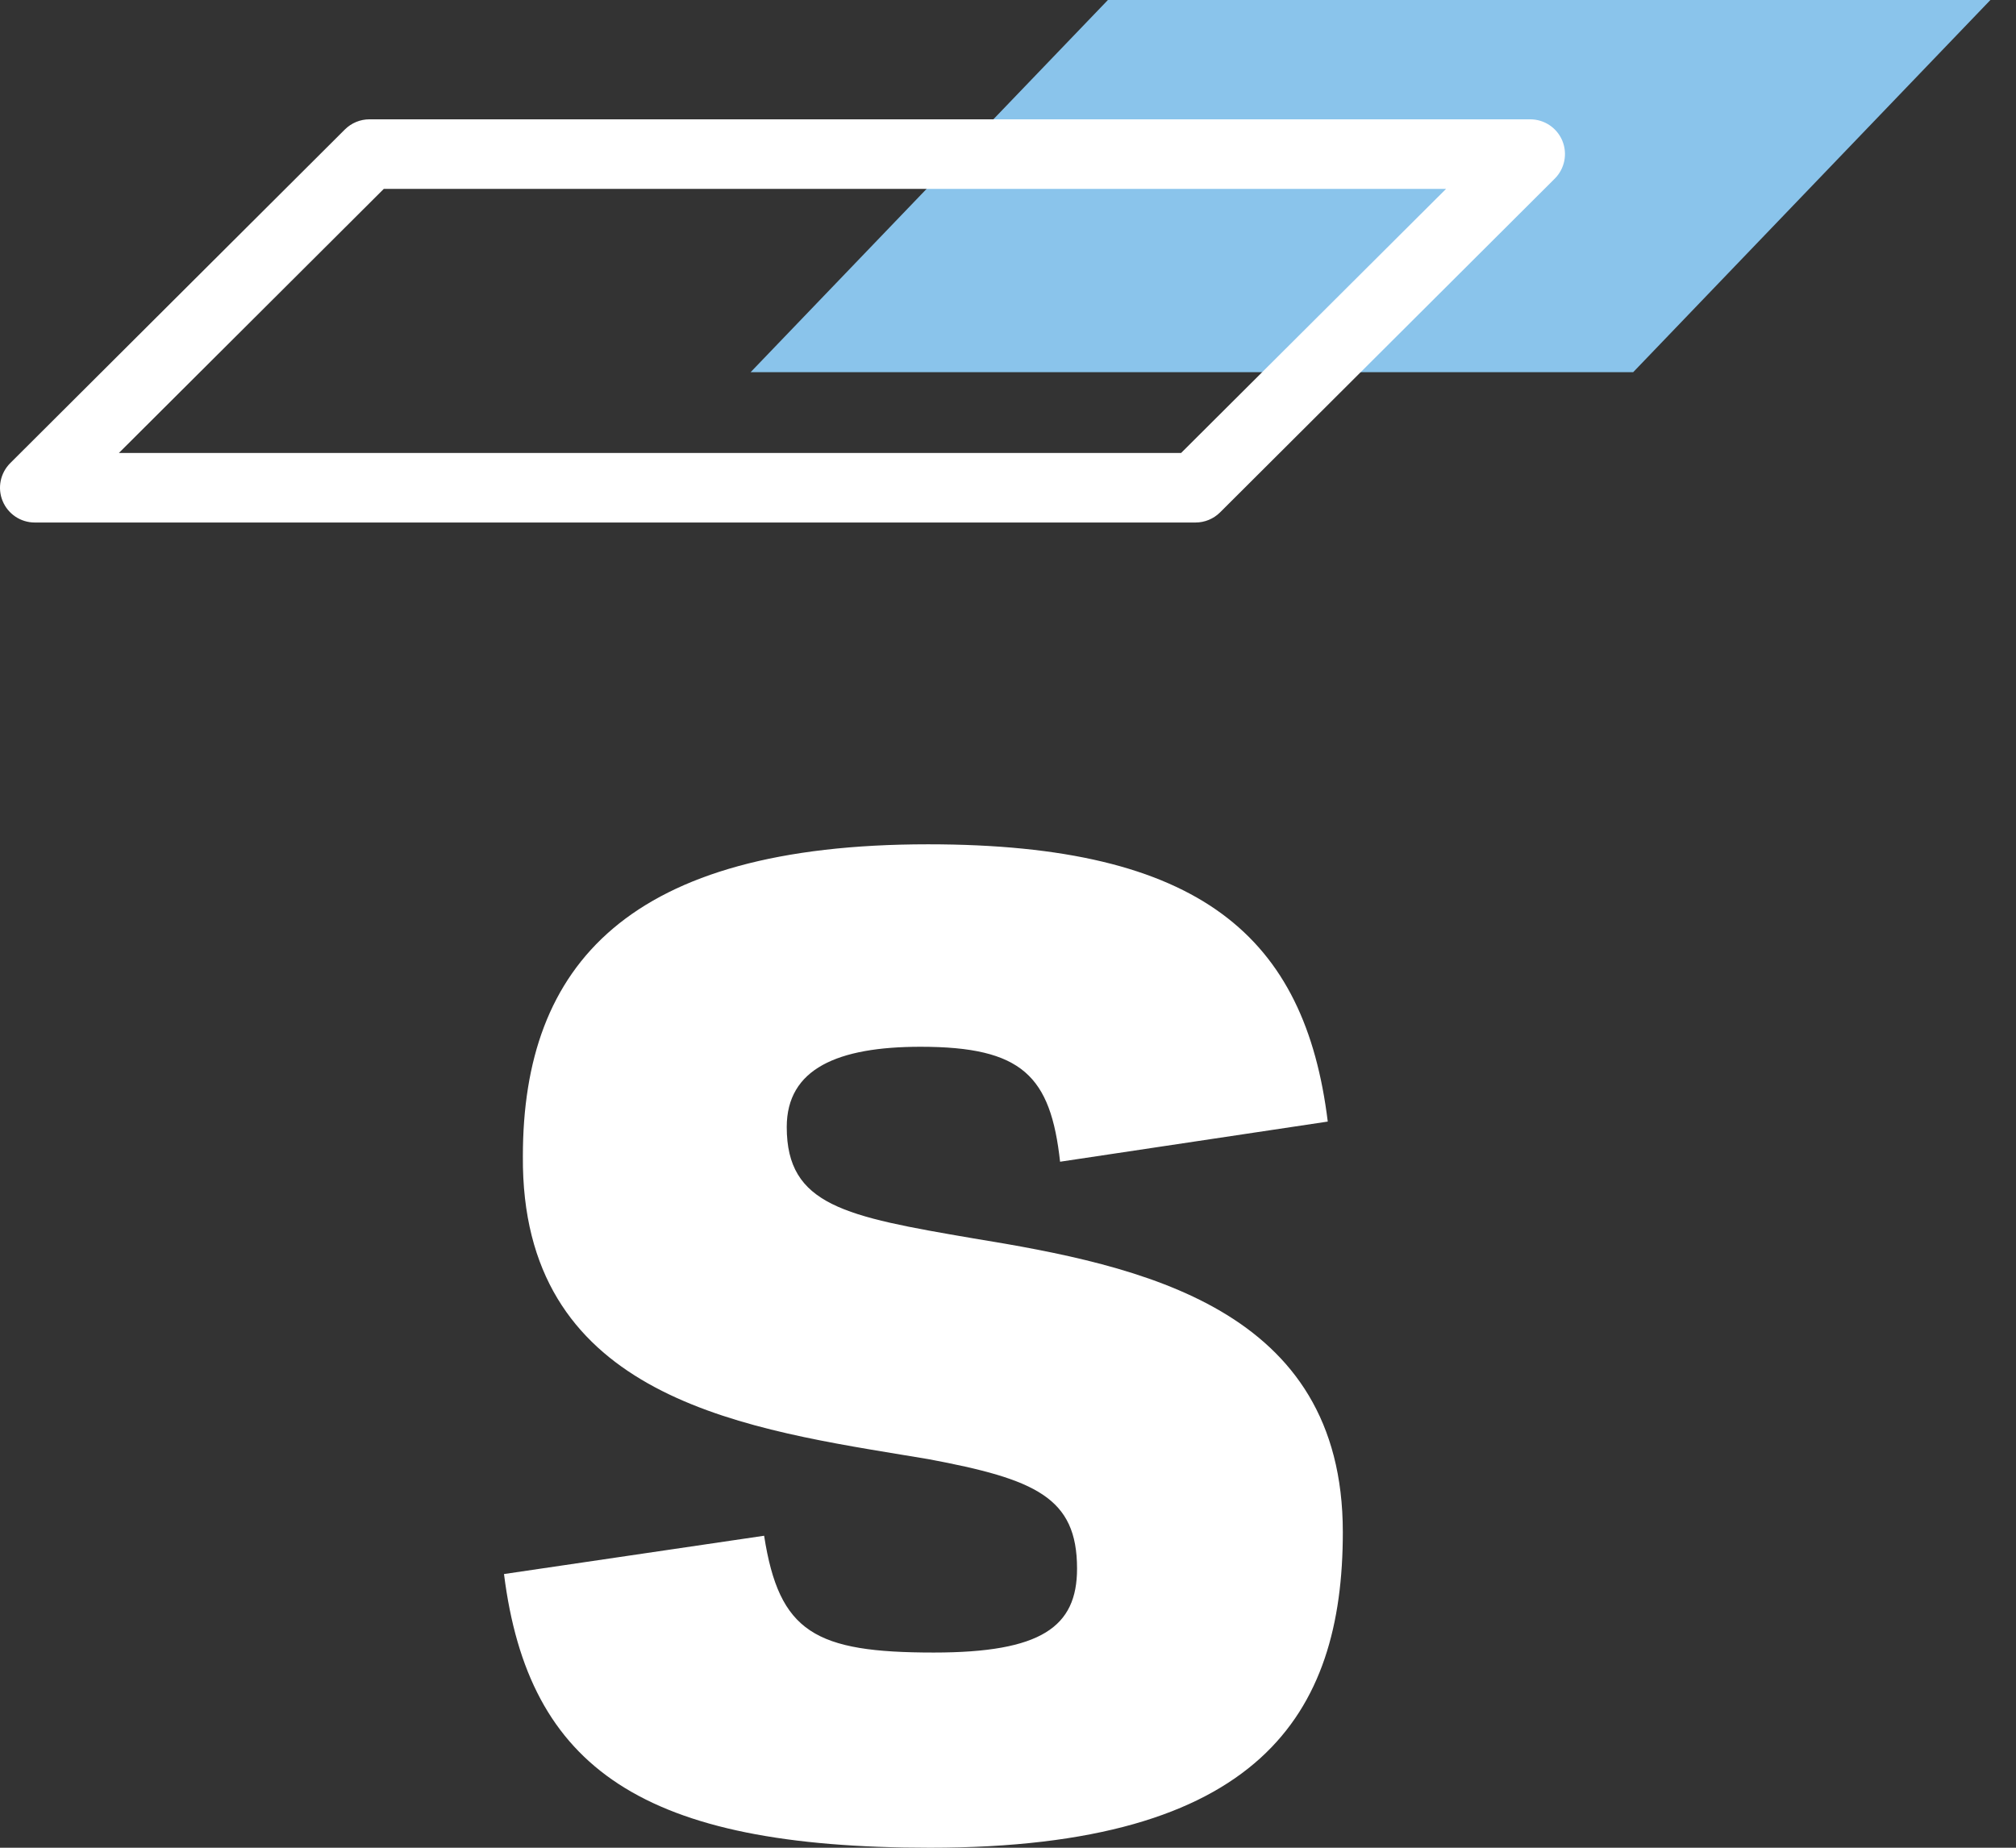 <svg width="36" height="33" viewBox="0 0 36 33" fill="none" xmlns="http://www.w3.org/2000/svg">
<rect x="0" y="0" width="36" height="33" fill="#333333" stroke="none"/>
<path fill-rule="evenodd" clip-rule="evenodd" d="M19.784 0L13.404 6.647H29.164L35.543 0H19.784Z" fill="#8AC4EB"/>
<path fill-rule="evenodd" clip-rule="evenodd" d="M6.598 2.131C6.433 2.131 6.276 2.196 6.159 2.312L0.183 8.271C0.005 8.449 -0.049 8.716 0.047 8.948C0.143 9.181 0.37 9.332 0.621 9.332H21.348C21.513 9.332 21.67 9.267 21.787 9.151L27.763 3.191C27.941 3.014 27.995 2.747 27.899 2.514C27.803 2.282 27.576 2.131 27.325 2.131H6.598ZM2.123 8.09L6.854 3.373H25.823L21.091 8.09H2.123ZM23.979 27.363C23.979 30.621 22.498 33 16.607 33C11.491 33 9.438 31.599 9 28.112L13.645 27.428C13.914 29.155 14.554 29.514 16.674 29.514C18.593 29.514 19.233 29.057 19.233 28.015C19.233 26.744 18.492 26.418 16.573 26.059C16.421 26.034 16.265 26.008 16.108 25.982C13.075 25.483 9.305 24.863 9.337 20.65C9.337 17.229 11.222 15.079 16.573 15.079C21.454 15.079 23.305 16.74 23.71 20.031L18.93 20.748C18.761 19.217 18.257 18.695 16.439 18.695C14.958 18.695 14.049 19.087 14.049 20.129C14.049 21.53 15.092 21.726 17.381 22.117C20.377 22.606 23.979 23.355 23.979 27.363Z" fill="white"/>
</svg>
